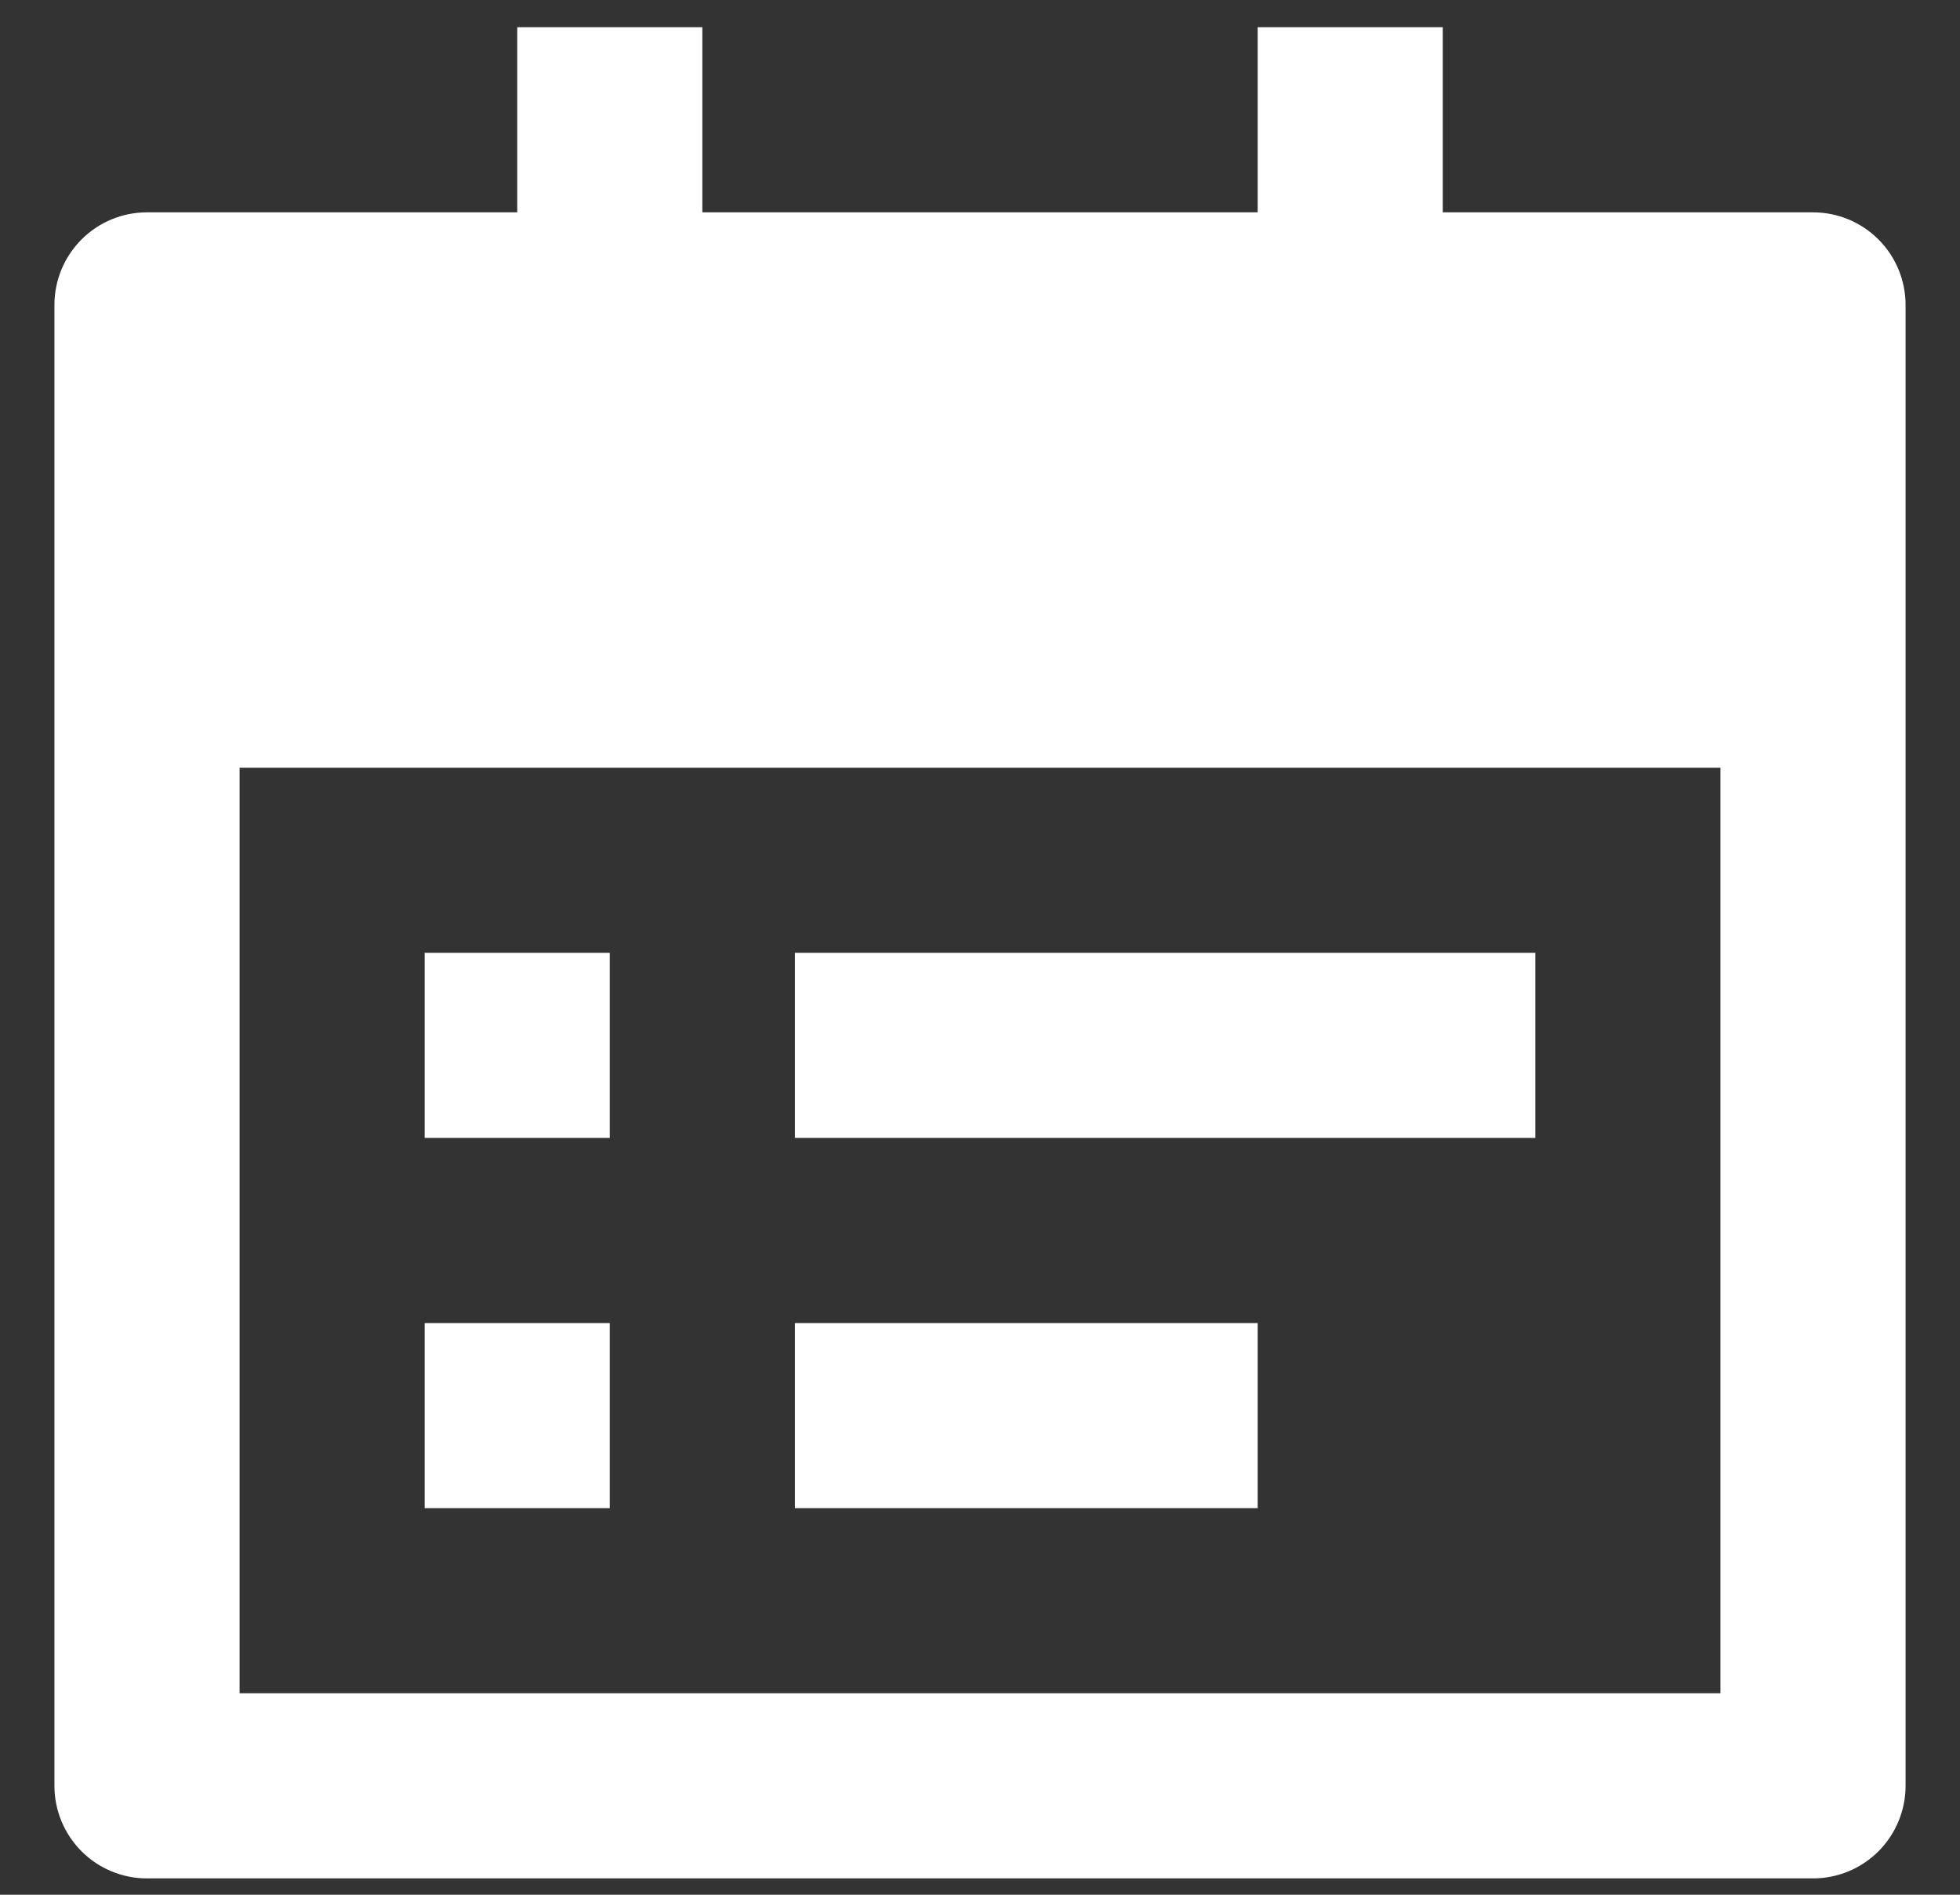 <svg width="30" height="29" viewBox="0 0 30 29" fill="none" xmlns="http://www.w3.org/2000/svg">
<rect x="0" y="0" width="30" height="29" fill="#333333" stroke="none"/>
<path d="M22.083 3.25H27.75C28.126 3.25 28.486 3.399 28.752 3.665C29.017 3.93 29.167 4.291 29.167 4.667V27.333C29.167 27.709 29.017 28.069 28.752 28.335C28.486 28.601 28.126 28.75 27.75 28.75H2.25C1.874 28.75 1.514 28.601 1.248 28.335C0.983 28.069 0.833 27.709 0.833 27.333V4.667C0.833 4.291 0.983 3.93 1.248 3.665C1.514 3.399 1.874 3.25 2.25 3.25H7.917V0.417H10.75V3.25H19.25V0.417H22.083V3.25ZM3.667 11.75V25.916H26.333V11.75H3.667ZM6.5 14.583H9.333V17.416H6.5V14.583ZM6.5 20.25H9.333V23.083H6.5V20.25ZM12.167 14.583H23.5V17.416H12.167V14.583ZM12.167 20.25H19.25V23.083H12.167V20.25Z" fill="white"/>
</svg>
